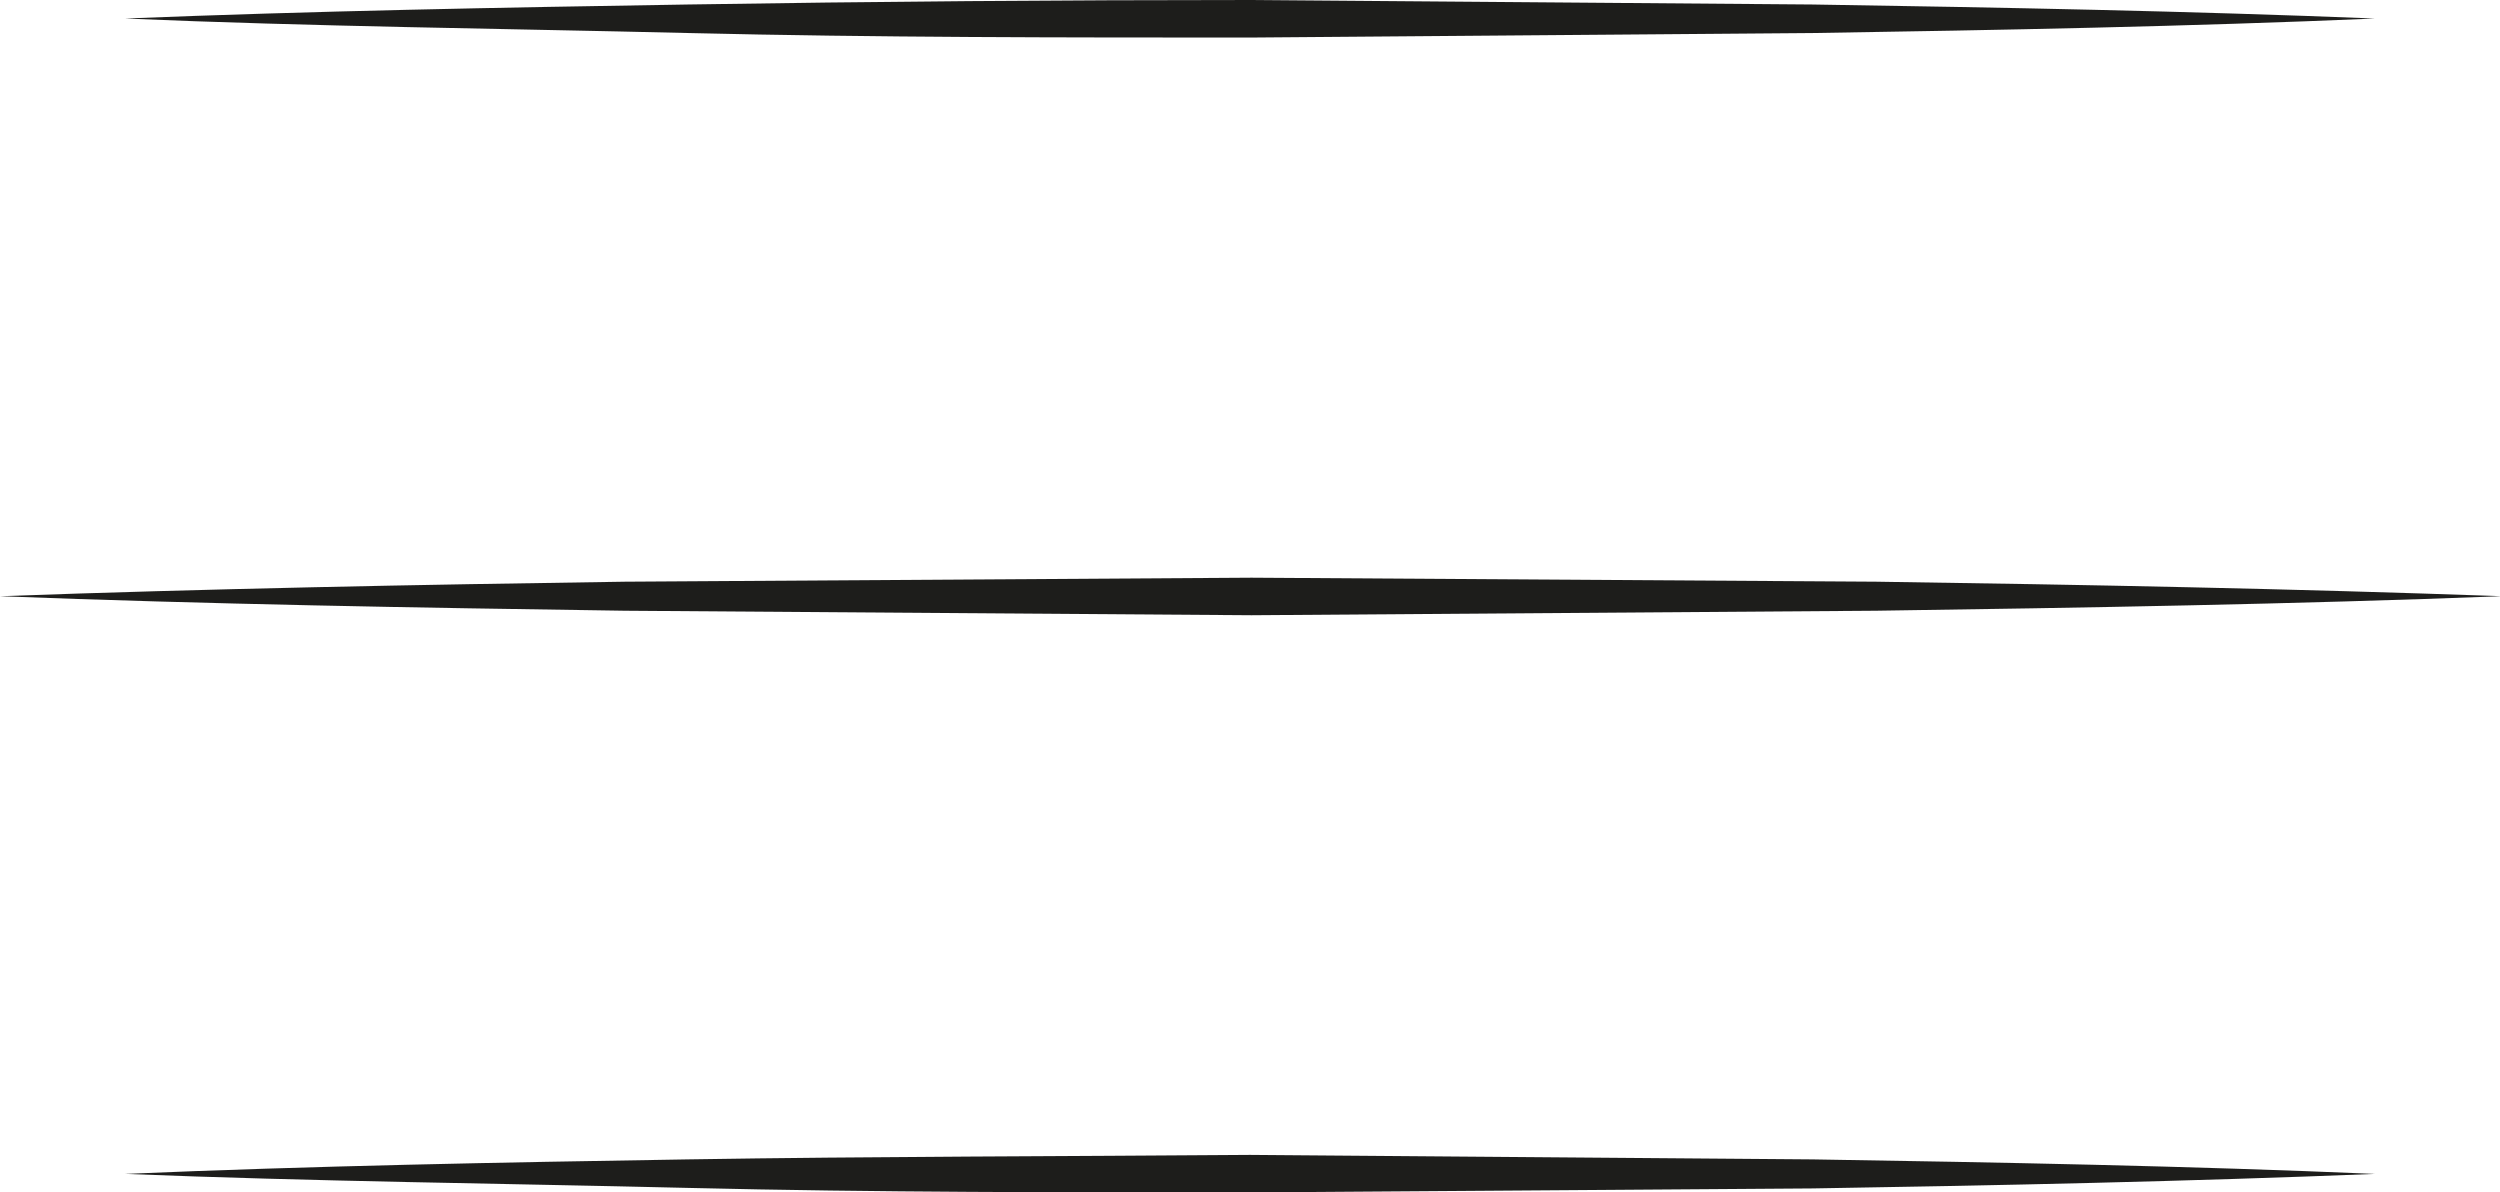 <svg xmlns="http://www.w3.org/2000/svg" viewBox="0 0 49.94 23.82"><defs><style>.cls-1{fill:#1d1d1b;}</style></defs><title>Ресурс 1</title><g id="Слой_2" data-name="Слой 2"><g id="Mobile_Nav_Bar" data-name="Mobile Nav Bar"><g id="Sitemap_Sandwich" data-name="Sitemap Sandwich"><path class="cls-1" d="M2.5.37C6.24.22,10,.15,13.73.09S21.22,0,25,0L36.21.09C40,.15,43.7.22,47.44.37,43.7.53,40,.6,36.21.66L25,.75c-3.75,0-7.49,0-11.24-.09S6.24.53,2.5.37Z"/><path class="cls-1" d="M2.5,23.45c3.74-.16,7.49-.23,11.23-.29s7.49-.06,11.24-.09l11.24.09c3.74.06,7.49.13,11.23.29-3.74.15-7.49.23-11.23.29L25,23.82c-3.75,0-7.49,0-11.24-.09S6.24,23.6,2.5,23.45Z"/><path class="cls-1" d="M0,11.91c4.16-.15,8.32-.23,12.48-.29L25,11.54l12.48.08c4.17.06,8.33.14,12.49.29-4.16.16-8.32.23-12.49.29L25,12.29,12.48,12.2C8.32,12.14,4.16,12.07,0,11.91Z"/></g></g></g></svg>